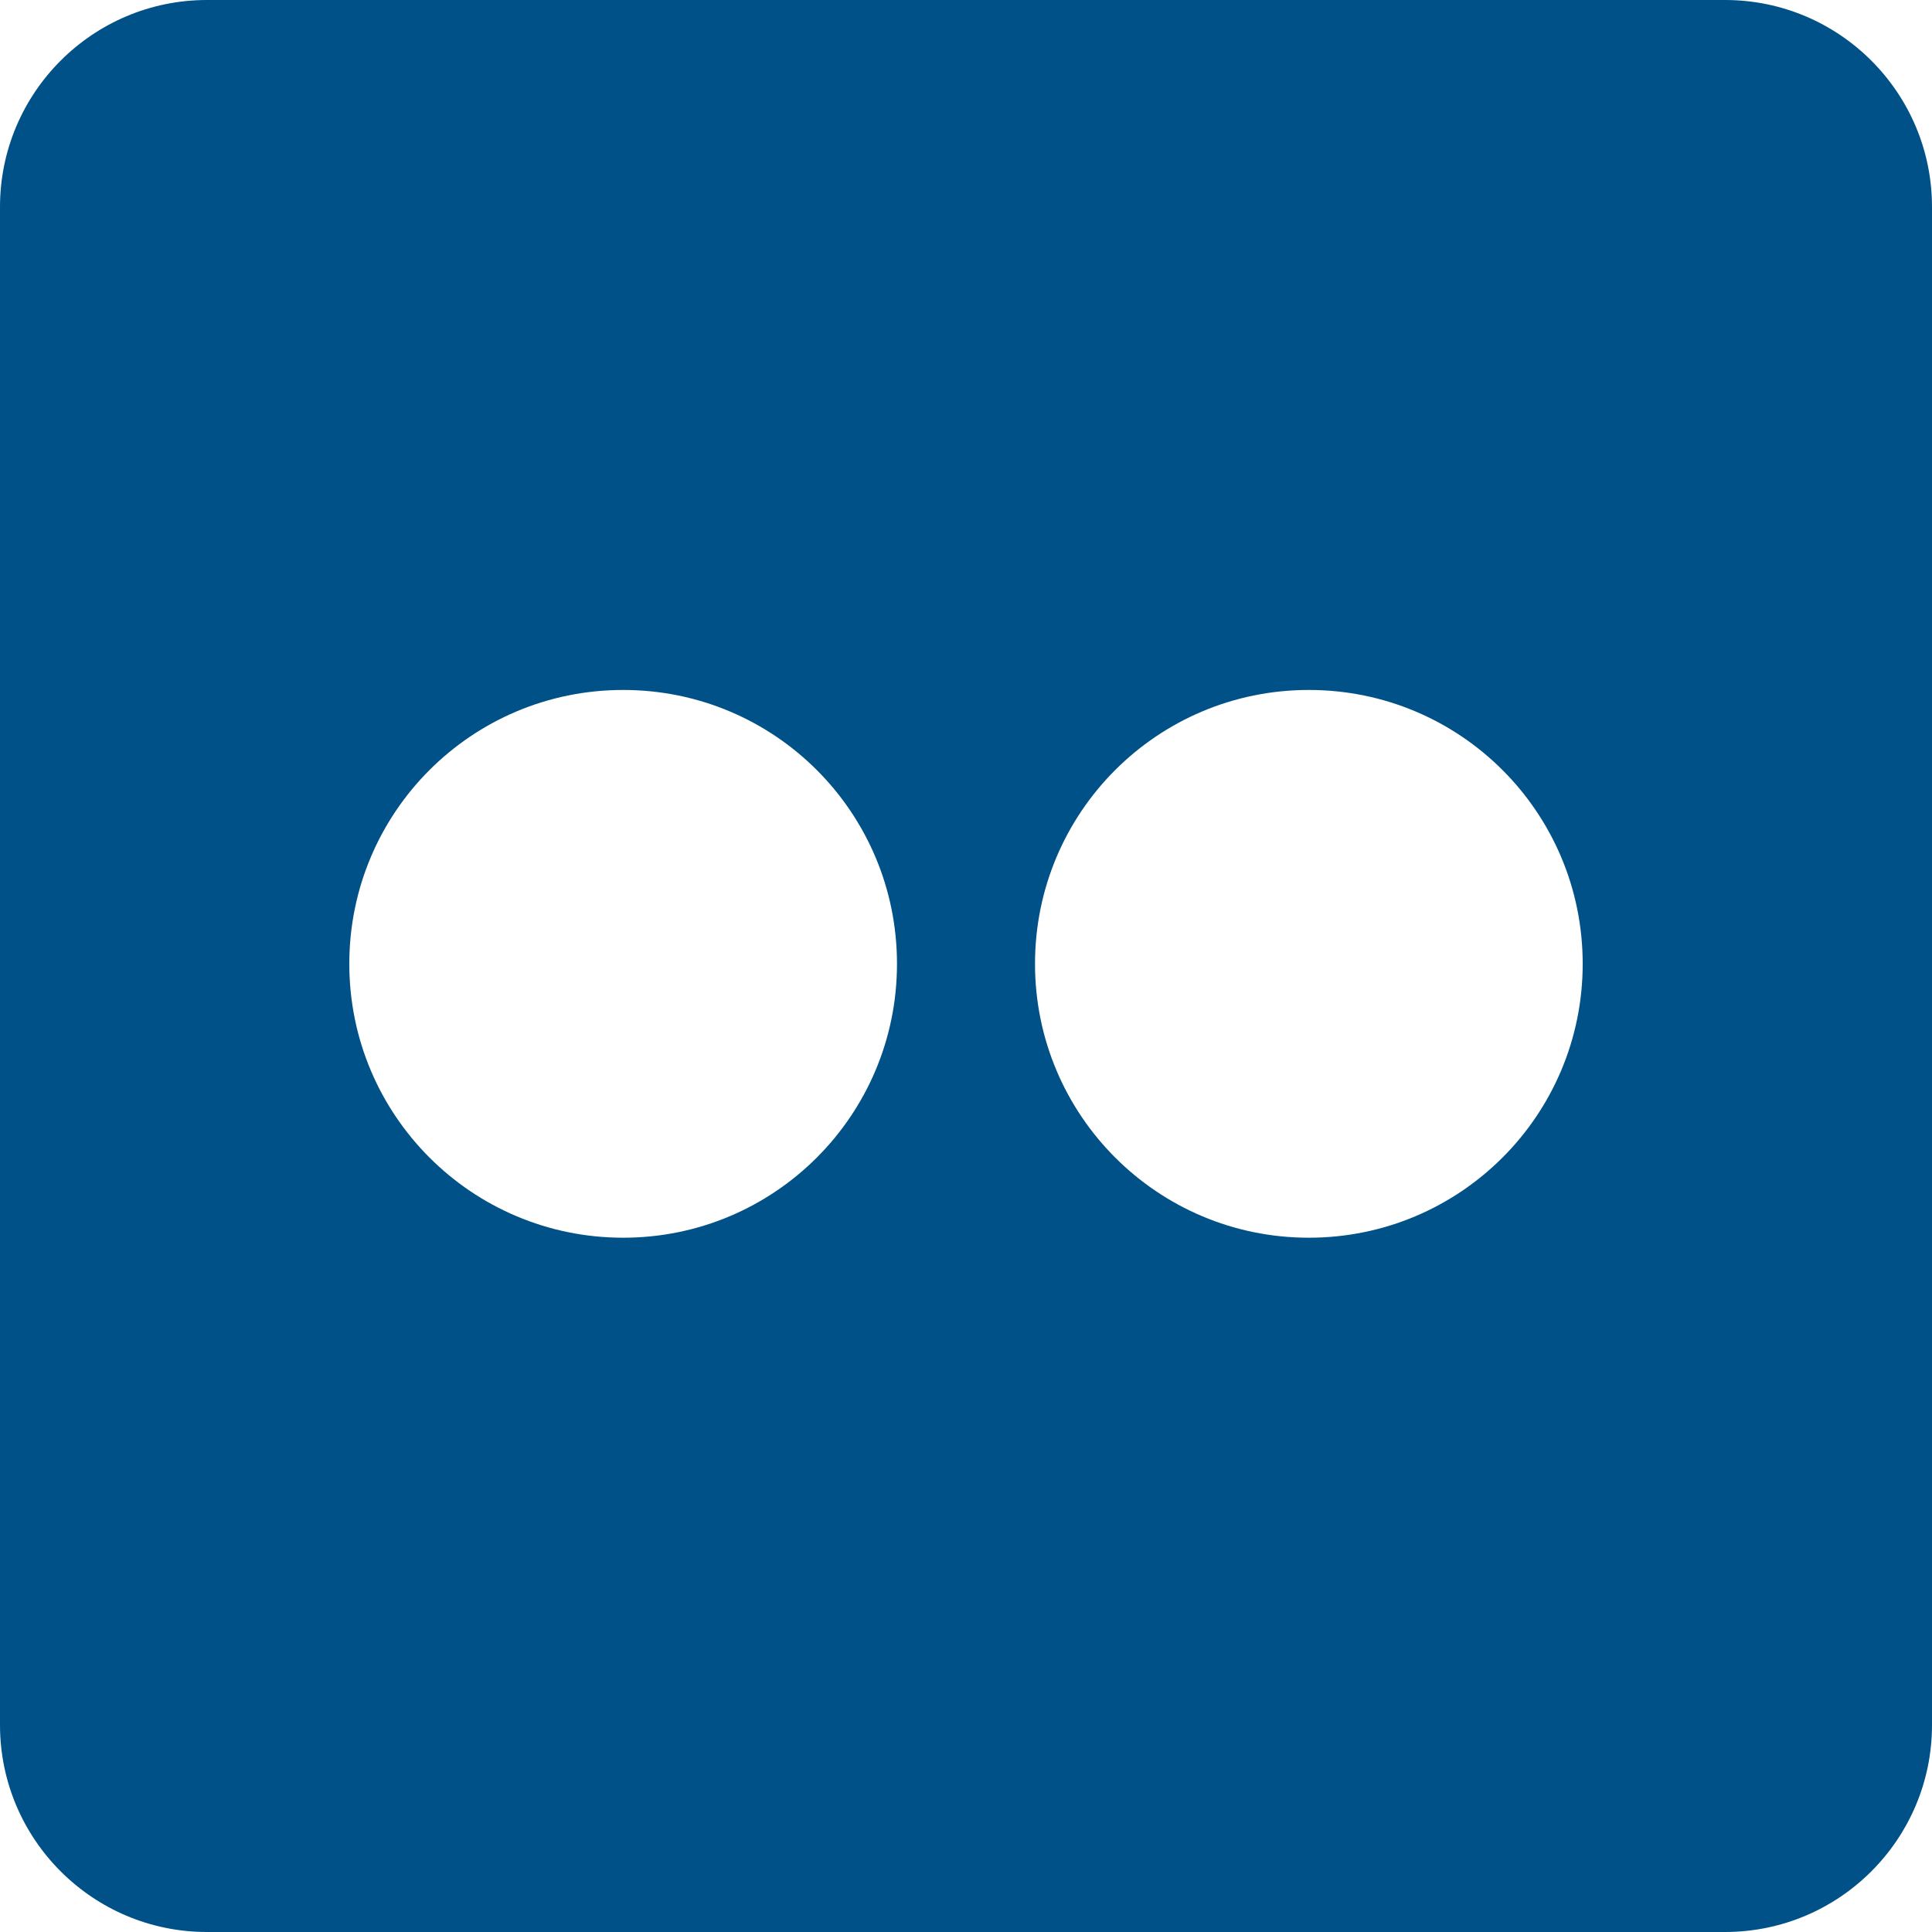 <svg width="25" height="25" viewBox="0 0 25 25" fill="none" xmlns="http://www.w3.org/2000/svg">
<path d="M22.322 0H2.678C1.2 0 0 1.2 0 2.678V22.321C0 23.8 1.2 25 2.678 25H22.321C23.8 25 25 23.8 25 22.322V2.678C25 1.2 23.8 0 22.322 0ZM8.064 16.016C6.105 16.016 4.52 14.431 4.52 12.472C4.52 10.512 6.104 8.928 8.064 8.928C10.023 8.928 11.607 10.512 11.607 12.472C11.607 14.431 10.022 16.016 8.064 16.016ZM16.936 16.016C14.978 16.016 13.393 14.431 13.393 12.472C13.393 10.512 14.977 8.928 16.936 8.928C18.896 8.928 20.48 10.512 20.48 12.472C20.48 14.431 18.895 16.016 16.936 16.016Z" fill="#005187"/>
</svg>

